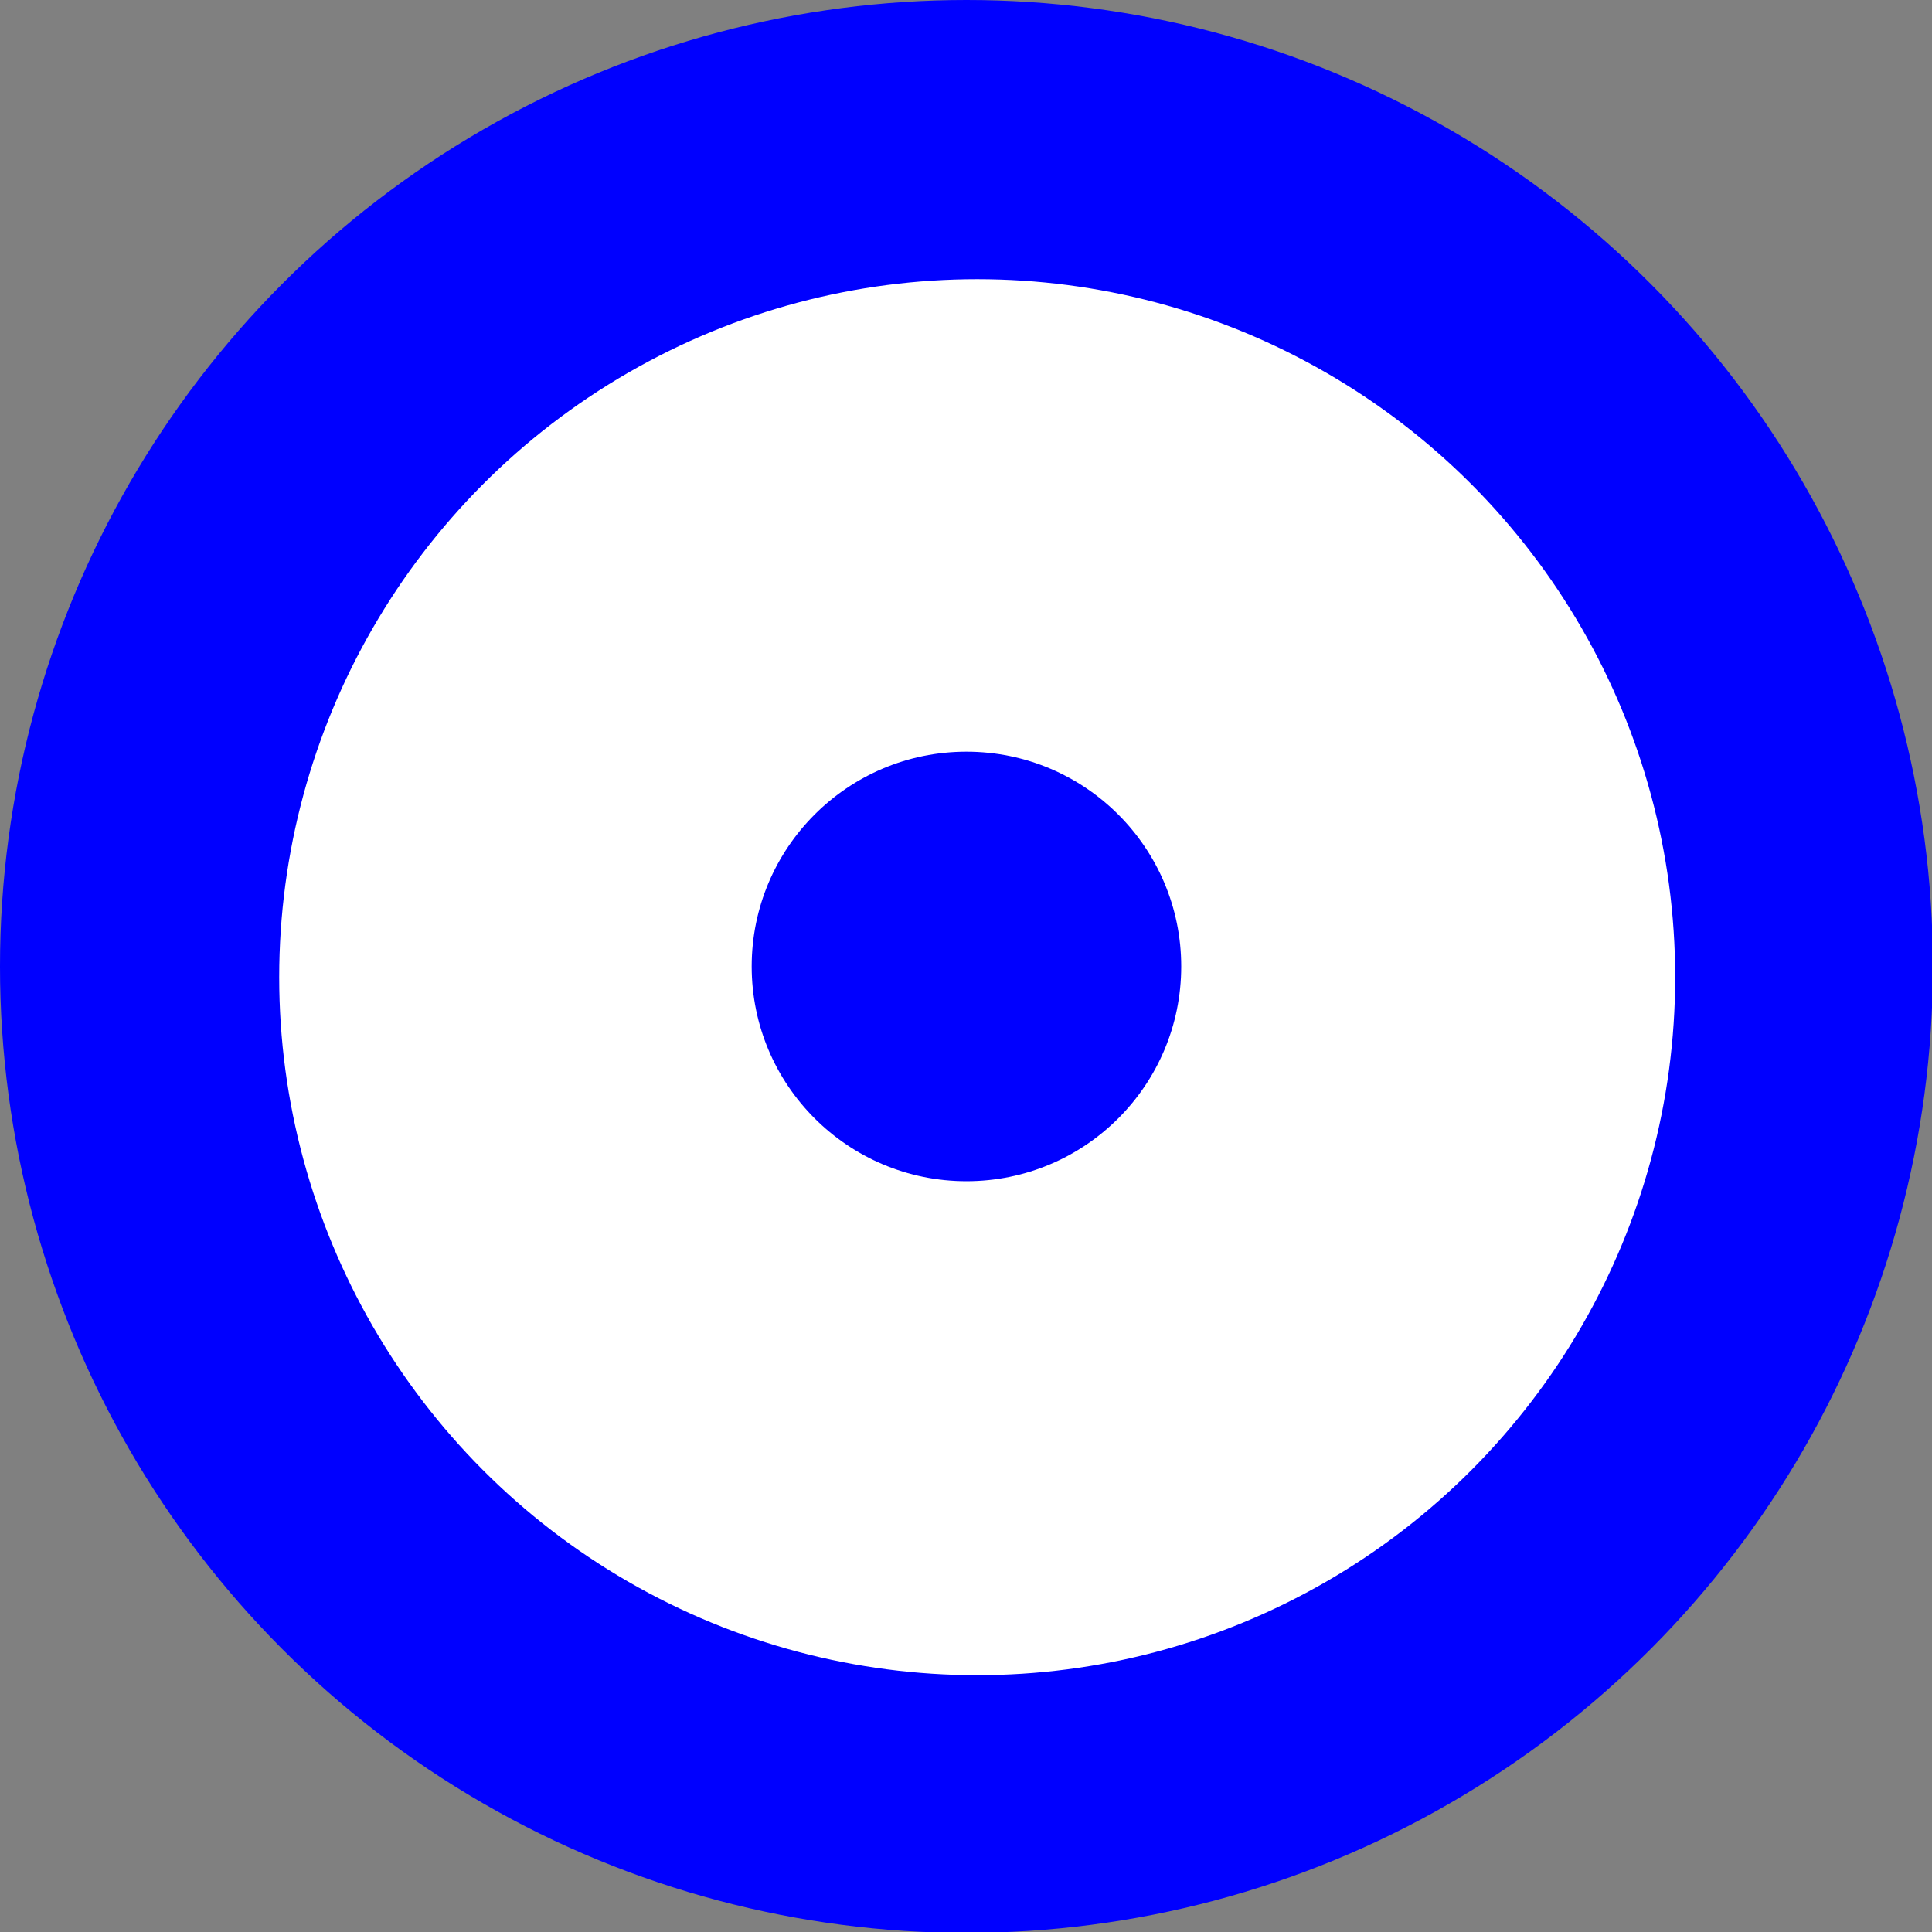 <?xml version="1.0" encoding="UTF-8" standalone="no"?>
<!-- Created with Inkscape (http://www.inkscape.org/) -->

<svg
   width="340"
   height="340"
   viewBox="0 0 89.958 89.958"
   version="1.1"
   id="svg5"
   inkscape:version="1.1.2 (0a00cf5339, 2022-02-04)"
   sodipodi:docname="gold.svg"
   xmlns:inkscape="http://www.inkscape.org/namespaces/inkscape"
   xmlns:sodipodi="http://sodipodi.sourceforge.net/DTD/sodipodi-0.dtd"
   xmlns="http://www.w3.org/2000/svg"
   xmlns:svg="http://www.w3.org/2000/svg">
  <rect x="0" y="0" width="89.958" height="89.958" fill="#808080" stroke="none"/>
  <sodipodi:namedview
     id="namedview7"
     pagecolor="#ffffff"
     bordercolor="#666666"
     borderopacity="1.0"
     inkscape:pageshadow="2"
     inkscape:pageopacity="0.0"
     inkscape:pagecheckerboard="0"
     inkscape:document-units="mm"
     showgrid="false"
     units="px"
     width="400px"
     inkscape:zoom="2"
     inkscape:cx="175.25"
     inkscape:cy="204.25"
     inkscape:window-width="1802"
     inkscape:window-height="1344"
     inkscape:window-x="829"
     inkscape:window-y="360"
     inkscape:window-maximized="0"
     inkscape:current-layer="layer1" />
  <defs
     id="defs2" />
  <g
     inkscape:label="Taso 1"
     inkscape:groupmode="layer"
     id="layer1">
    <circle
       style="fill:#0000ff;stroke-width:2.616"
       id="path1480"
       cx="45"
       cy="45"
       r="45" />
    <circle
       style="fill:#ffffff;stroke-width:2.826"
       id="path1531"
       cx="45.5"
       cy="45.5"
       r="32.5" />
    <circle
       style="fill:#0000ff;stroke-width:5.862"
       id="path1641"
       cx="45"
       cy="45"
       r="10" />
  </g>
</svg>
